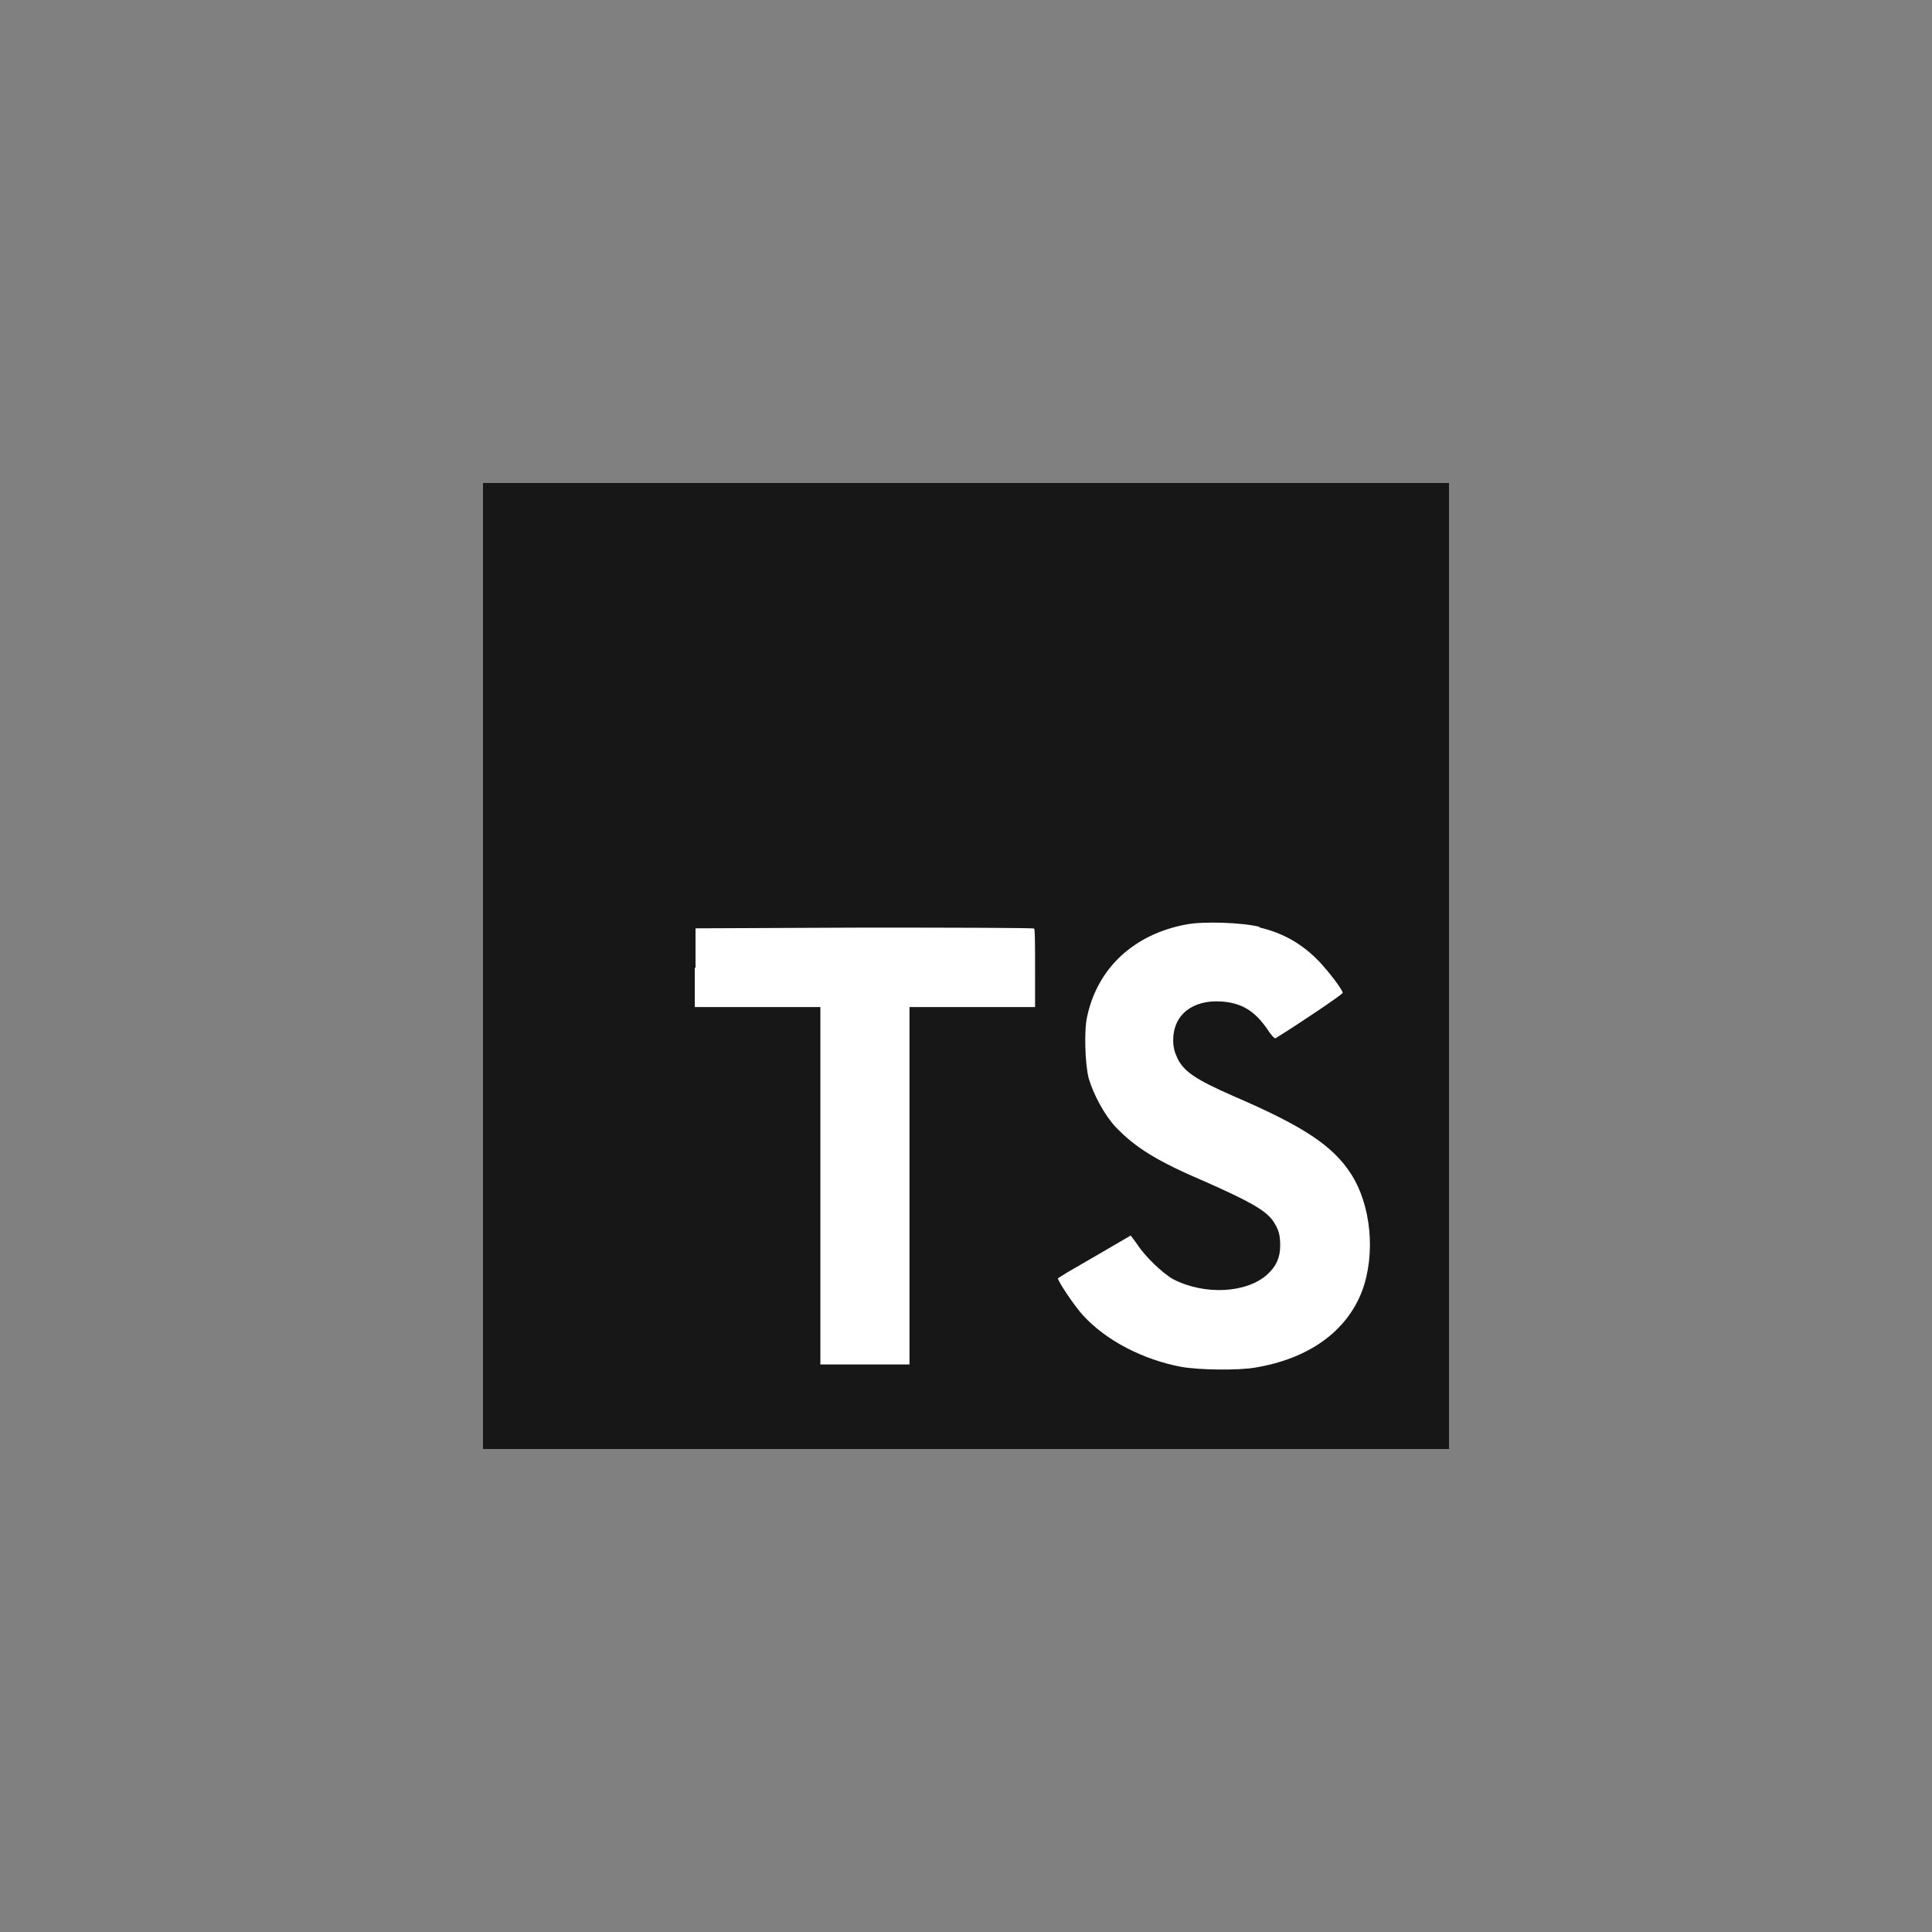 <?xml version="1.0" encoding="UTF-8"?>
<svg xmlns="http://www.w3.org/2000/svg" width="80" height="80" viewBox="0 0 80 80" fill="none">
  <rect x="0" y="0" width="80" height="80" fill="#808080" stroke="none"/>
  <path d="M20 40V20H60V60H20" fill="#171718"></path>
  <path d="M28.77 40.07V41.7H33.97V56.5H37.66V41.7H42.86V40.1C42.86 39.2 42.86 38.47 42.82 38.45C42.82 38.42 39.65 38.41 35.8 38.41L28.8 38.44V40.08L28.77 40.07ZM52.14 38.4C53.16 38.64 53.94 39.1 54.64 39.83C55.01 40.23 55.56 40.93 55.6 41.11C55.6 41.17 53.87 42.34 52.82 42.99C52.78 43.02 52.62 42.85 52.46 42.59C51.94 41.85 51.41 41.53 50.58 41.47C49.38 41.39 48.58 42.02 48.58 43.07C48.58 43.39 48.64 43.57 48.76 43.83C49.03 44.38 49.53 44.71 51.08 45.39C53.94 46.62 55.18 47.43 55.93 48.59C56.78 49.89 56.97 51.93 56.4 53.46C55.76 55.13 54.2 56.26 51.97 56.63C51.27 56.75 49.67 56.73 48.92 56.6C47.32 56.3 45.79 55.5 44.85 54.47C44.48 54.07 43.77 53 43.81 52.93L44.19 52.69L45.69 51.82L46.82 51.16L47.08 51.51C47.41 52.03 48.15 52.73 48.58 52.97C49.88 53.64 51.62 53.55 52.48 52.77C52.85 52.43 53.01 52.07 53.01 51.57C53.01 51.11 52.94 50.9 52.71 50.55C52.39 50.11 51.75 49.75 49.95 48.95C47.88 48.07 47 47.51 46.18 46.65C45.71 46.13 45.28 45.32 45.08 44.65C44.93 44.07 44.88 42.65 45.02 42.08C45.45 40.08 46.96 38.68 49.12 38.28C49.82 38.14 51.47 38.2 52.16 38.38L52.14 38.4Z" fill="white"></path>
</svg>
